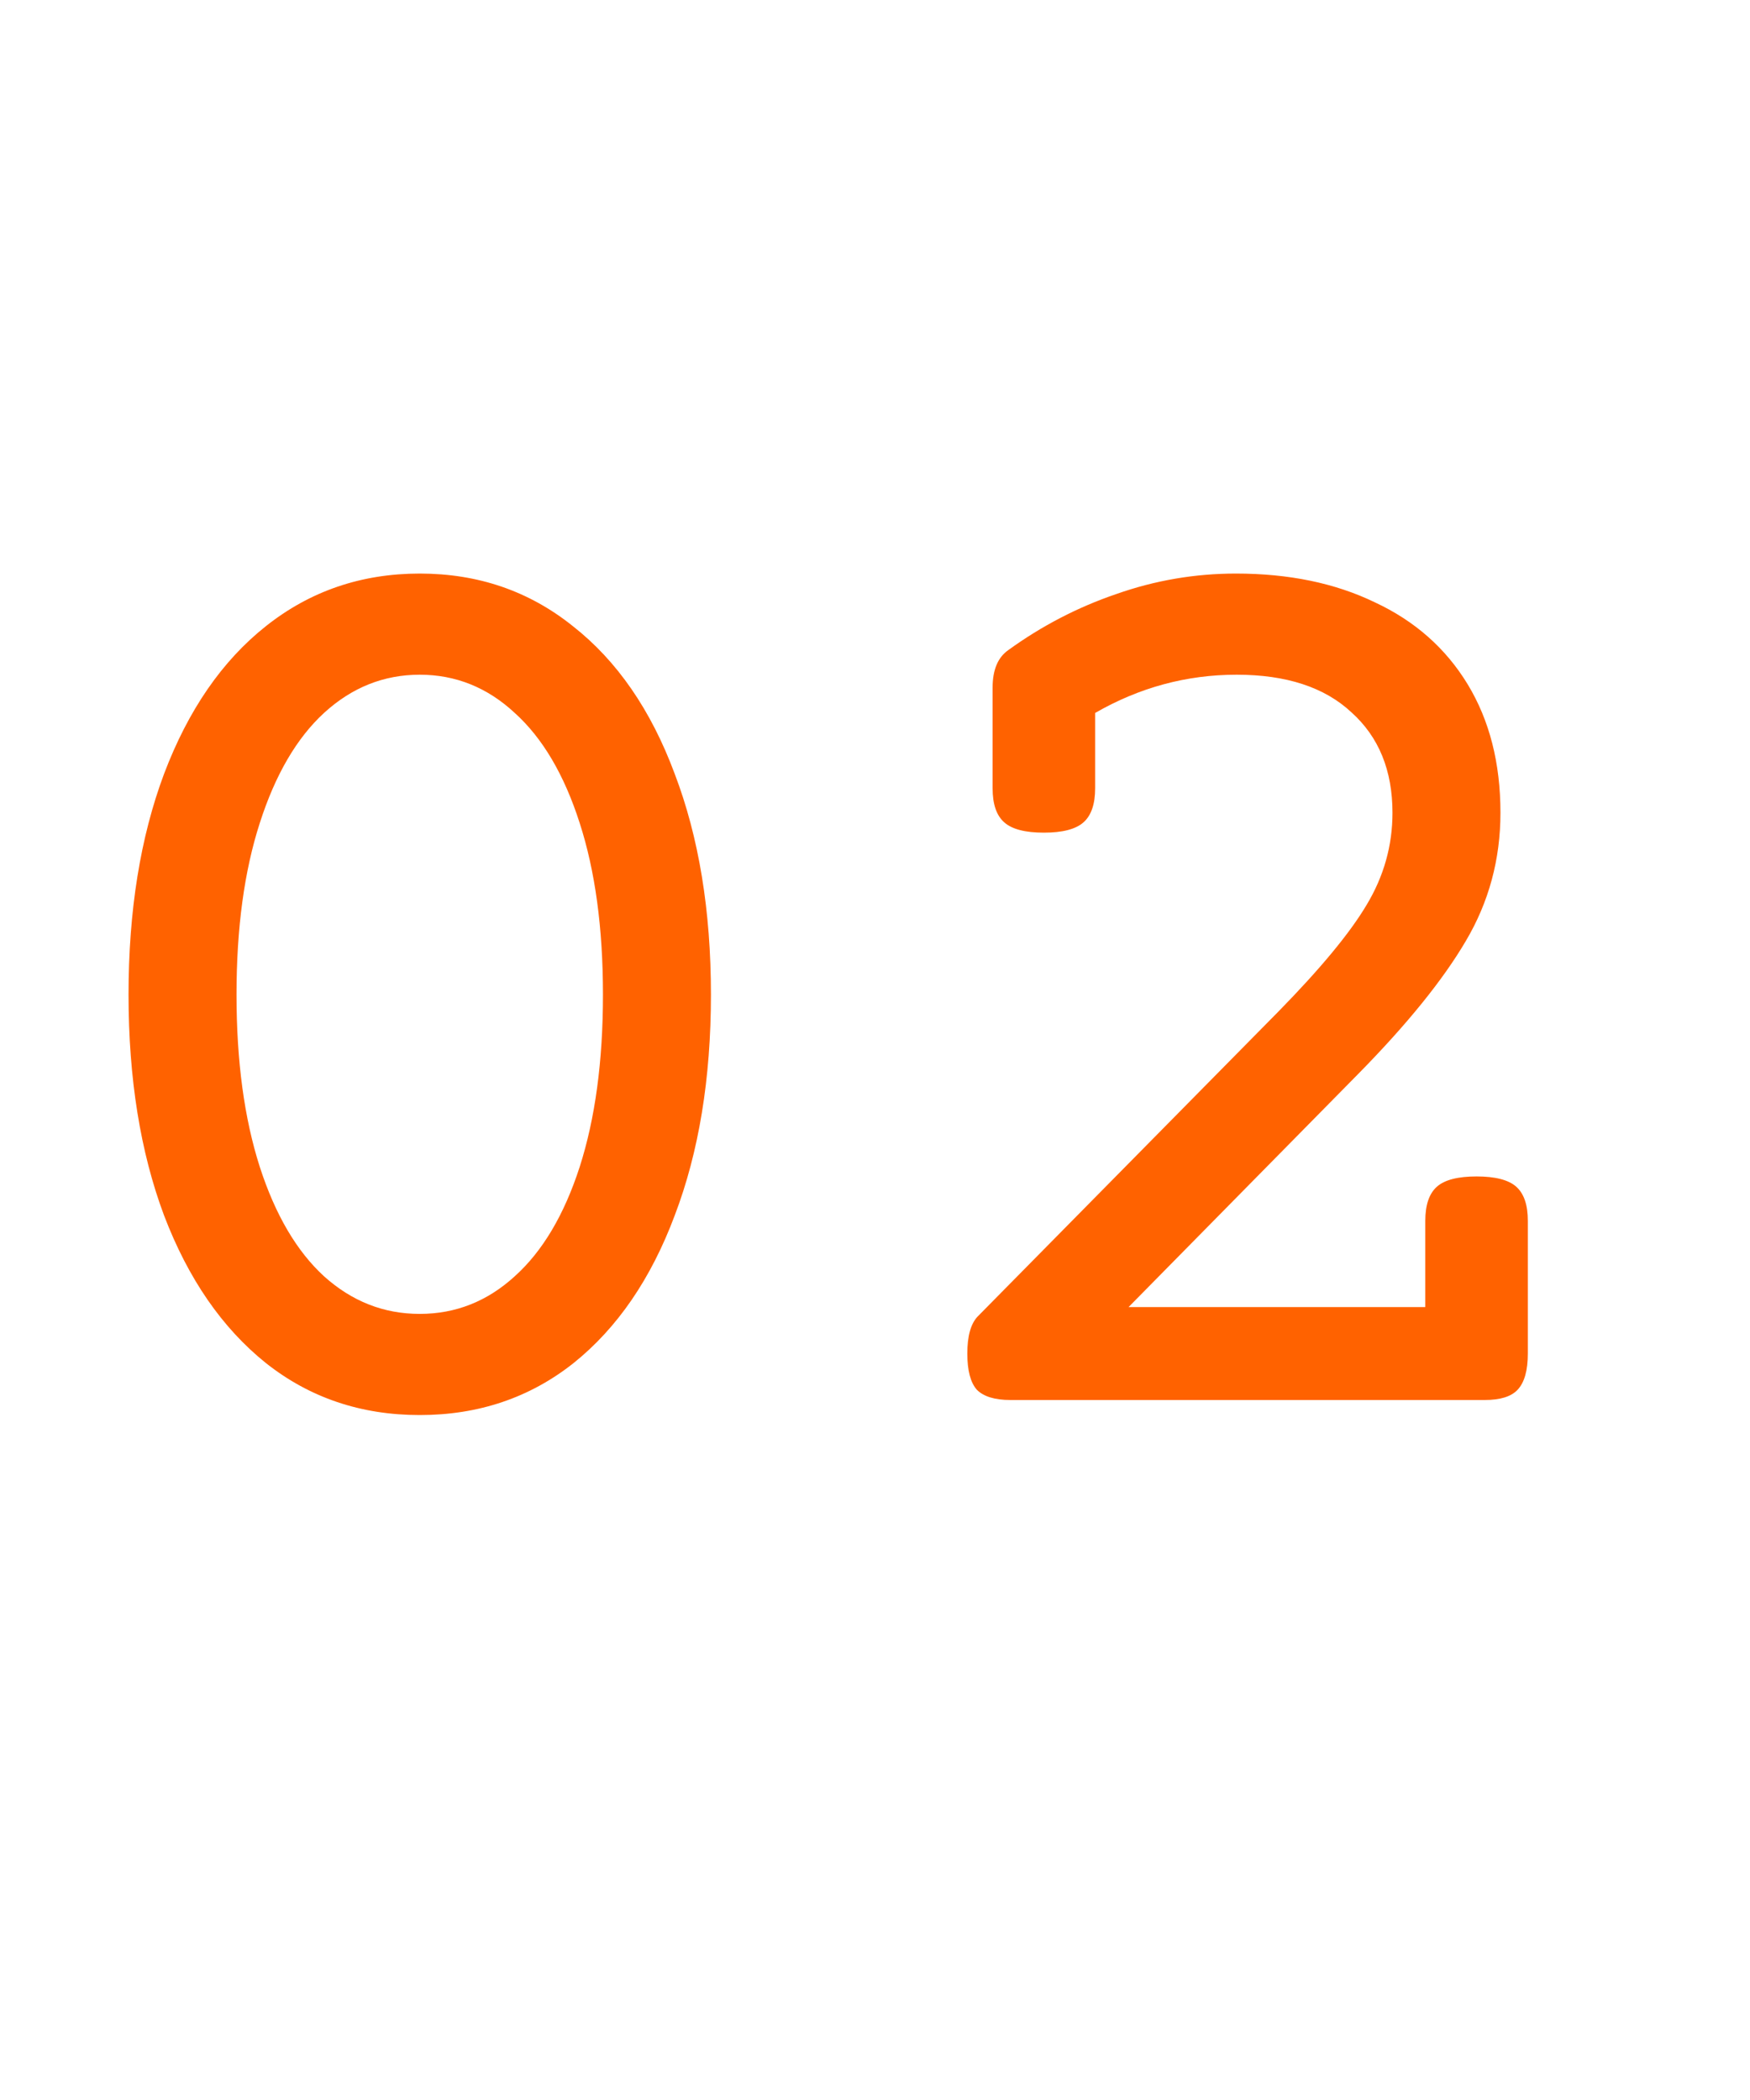<?xml version="1.0" encoding="UTF-8"?> <svg xmlns="http://www.w3.org/2000/svg" width="20" height="24" viewBox="0 0 20 24" fill="none"><path d="M4.797 6.555C5.464 6.555 6.047 6.755 6.547 7.156C7.052 7.552 7.44 8.115 7.711 8.844C7.987 9.568 8.125 10.409 8.125 11.367C8.125 12.325 7.987 13.167 7.711 13.891C7.44 14.615 7.055 15.177 6.555 15.578C6.055 15.974 5.469 16.172 4.797 16.172C4.125 16.172 3.539 15.974 3.039 15.578C2.539 15.177 2.151 14.615 1.875 13.891C1.604 13.167 1.469 12.325 1.469 11.367C1.469 10.409 1.604 9.568 1.875 8.844C2.151 8.115 2.539 7.552 3.039 7.156C3.544 6.755 4.13 6.555 4.797 6.555ZM4.797 7.711C4.385 7.711 4.021 7.857 3.703 8.148C3.391 8.435 3.146 8.854 2.969 9.406C2.792 9.953 2.703 10.607 2.703 11.367C2.703 12.128 2.792 12.784 2.969 13.336C3.146 13.883 3.391 14.3 3.703 14.586C4.021 14.872 4.385 15.016 4.797 15.016C5.208 15.016 5.57 14.872 5.883 14.586C6.201 14.3 6.448 13.883 6.625 13.336C6.802 12.784 6.891 12.128 6.891 11.367C6.891 10.607 6.802 9.953 6.625 9.406C6.448 8.854 6.201 8.435 5.883 8.148C5.57 7.857 5.208 7.711 4.797 7.711ZM14.125 6.555C14.729 6.555 15.258 6.664 15.711 6.883C16.169 7.096 16.523 7.409 16.773 7.82C17.023 8.232 17.148 8.721 17.148 9.289C17.148 9.82 17.016 10.31 16.75 10.758C16.49 11.2 16.081 11.706 15.523 12.273L12.898 14.938H16.289V13.953C16.289 13.771 16.333 13.641 16.422 13.562C16.51 13.484 16.662 13.445 16.875 13.445C17.088 13.445 17.24 13.484 17.328 13.562C17.417 13.641 17.461 13.771 17.461 13.953V15.469C17.461 15.662 17.422 15.8 17.344 15.883C17.271 15.961 17.146 16 16.969 16H11.547C11.37 16 11.242 15.961 11.164 15.883C11.091 15.8 11.055 15.662 11.055 15.469C11.055 15.271 11.094 15.13 11.172 15.047L14.609 11.562C15.088 11.073 15.425 10.667 15.617 10.344C15.815 10.016 15.914 9.664 15.914 9.289C15.914 8.805 15.758 8.422 15.445 8.141C15.138 7.854 14.7 7.711 14.133 7.711C13.56 7.711 13.021 7.857 12.516 8.148V9.008C12.516 9.19 12.471 9.32 12.383 9.398C12.294 9.477 12.143 9.516 11.93 9.516C11.716 9.516 11.565 9.477 11.477 9.398C11.388 9.32 11.344 9.19 11.344 9.008V7.859C11.344 7.656 11.404 7.513 11.523 7.43C11.904 7.154 12.315 6.94 12.758 6.789C13.2 6.633 13.656 6.555 14.125 6.555Z" fill="#FF6200"></path></svg> 
